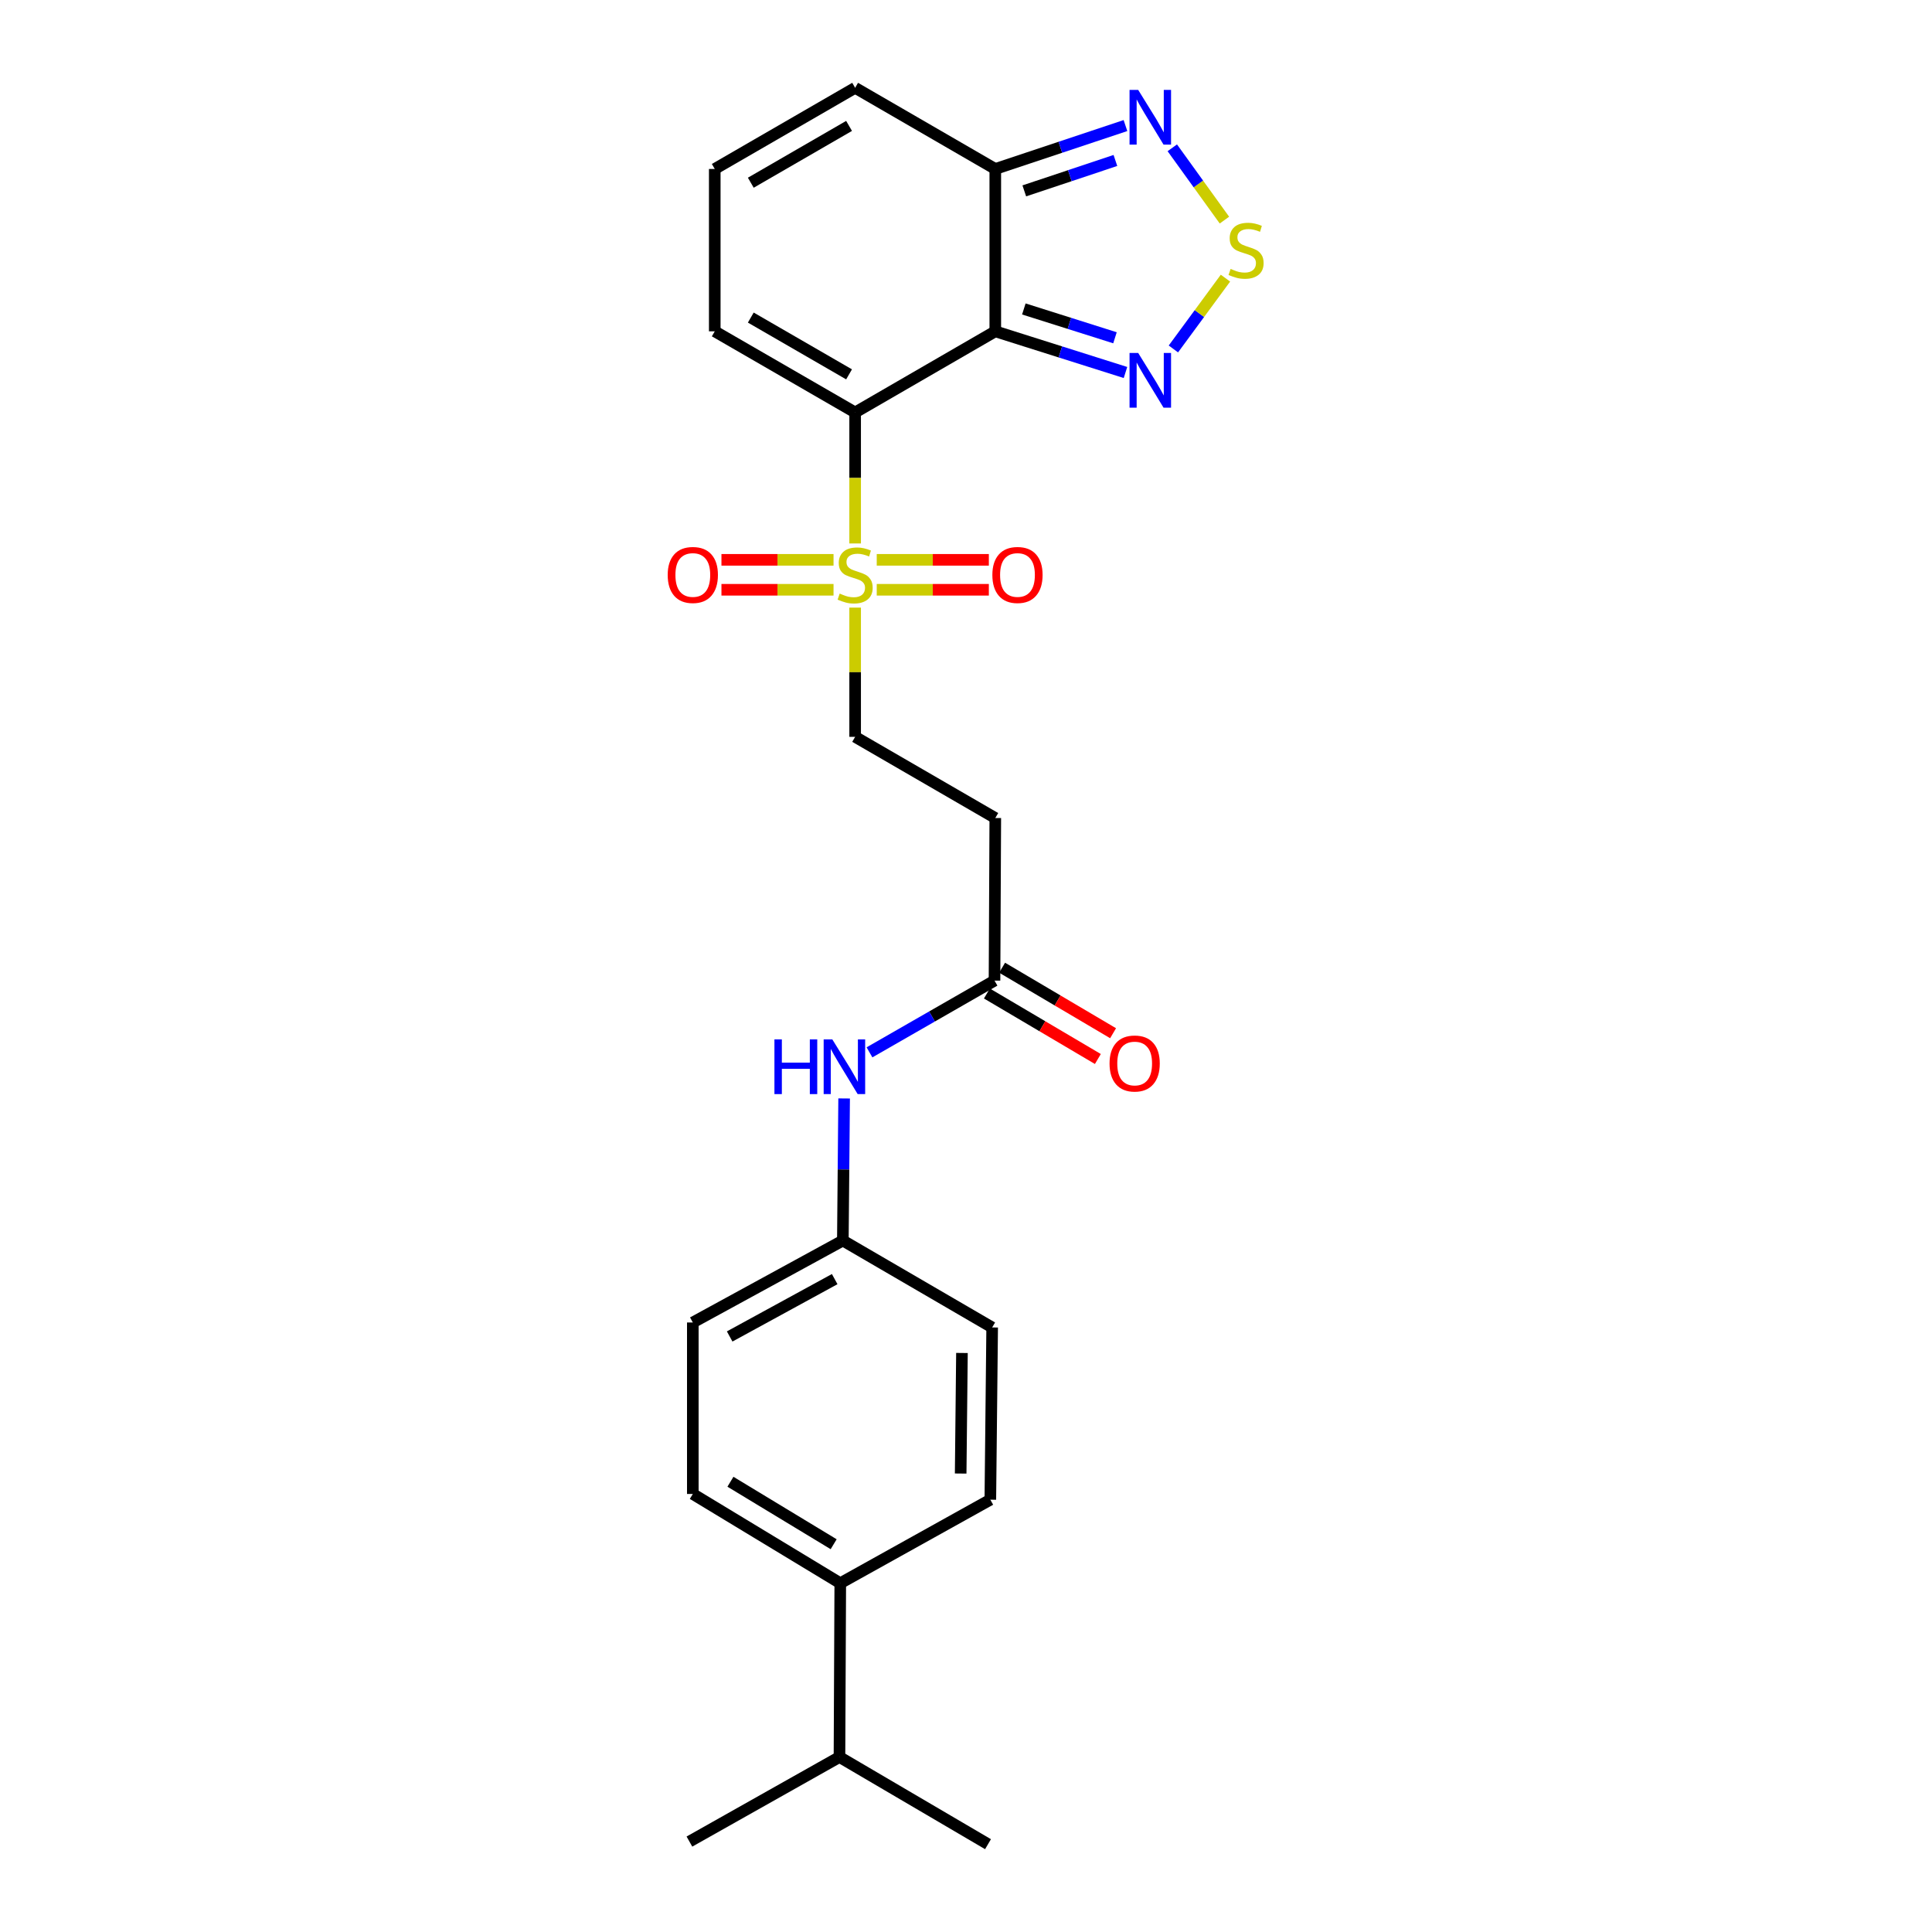 <?xml version='1.0' encoding='iso-8859-1'?>
<svg version='1.1' baseProfile='full'
              xmlns='http://www.w3.org/2000/svg'
                      xmlns:rdkit='http://www.rdkit.org/xml'
                      xmlns:xlink='http://www.w3.org/1999/xlink'
                  xml:space='preserve'
width='1000px' height='1000px' viewBox='0 0 1000 1000'>
<!-- END OF HEADER -->
<rect style='opacity:1.0;fill:#FFFFFF;stroke:none' width='1000' height='1000' x='0' y='0'> </rect>
<path class='bond-0' d='M 442.619,213.482 L 515.161,171.495' style='fill:none;fill-rule:evenodd;stroke:#000000;stroke-width:6px;stroke-linecap:butt;stroke-linejoin:miter;stroke-opacity:1' />
<path class='bond-1' d='M 442.619,213.482 L 442.619,247.39' style='fill:none;fill-rule:evenodd;stroke:#000000;stroke-width:6px;stroke-linecap:butt;stroke-linejoin:miter;stroke-opacity:1' />
<path class='bond-1' d='M 442.619,247.39 L 442.619,281.297' style='fill:none;fill-rule:evenodd;stroke:#CCCC00;stroke-width:6px;stroke-linecap:butt;stroke-linejoin:miter;stroke-opacity:1' />
<path class='bond-7' d='M 442.619,213.482 L 369.956,171.495' style='fill:none;fill-rule:evenodd;stroke:#000000;stroke-width:6px;stroke-linecap:butt;stroke-linejoin:miter;stroke-opacity:1' />
<path class='bond-7' d='M 439.473,193.766 L 388.609,164.375' style='fill:none;fill-rule:evenodd;stroke:#000000;stroke-width:6px;stroke-linecap:butt;stroke-linejoin:miter;stroke-opacity:1' />
<path class='bond-2' d='M 515.161,171.495 L 548.854,182.15' style='fill:none;fill-rule:evenodd;stroke:#000000;stroke-width:6px;stroke-linecap:butt;stroke-linejoin:miter;stroke-opacity:1' />
<path class='bond-2' d='M 548.854,182.15 L 582.547,192.805' style='fill:none;fill-rule:evenodd;stroke:#0000FF;stroke-width:6px;stroke-linecap:butt;stroke-linejoin:miter;stroke-opacity:1' />
<path class='bond-2' d='M 529.941,159.916 L 553.526,167.374' style='fill:none;fill-rule:evenodd;stroke:#000000;stroke-width:6px;stroke-linecap:butt;stroke-linejoin:miter;stroke-opacity:1' />
<path class='bond-2' d='M 553.526,167.374 L 577.112,174.833' style='fill:none;fill-rule:evenodd;stroke:#0000FF;stroke-width:6px;stroke-linecap:butt;stroke-linejoin:miter;stroke-opacity:1' />
<path class='bond-4' d='M 515.161,171.495 L 515.161,87.459' style='fill:none;fill-rule:evenodd;stroke:#000000;stroke-width:6px;stroke-linecap:butt;stroke-linejoin:miter;stroke-opacity:1' />
<path class='bond-8' d='M 442.619,314.495 L 442.619,347.942' style='fill:none;fill-rule:evenodd;stroke:#CCCC00;stroke-width:6px;stroke-linecap:butt;stroke-linejoin:miter;stroke-opacity:1' />
<path class='bond-8' d='M 442.619,347.942 L 442.619,381.39' style='fill:none;fill-rule:evenodd;stroke:#000000;stroke-width:6px;stroke-linecap:butt;stroke-linejoin:miter;stroke-opacity:1' />
<path class='bond-10' d='M 453.799,305.266 L 482.812,305.266' style='fill:none;fill-rule:evenodd;stroke:#CCCC00;stroke-width:6px;stroke-linecap:butt;stroke-linejoin:miter;stroke-opacity:1' />
<path class='bond-10' d='M 482.812,305.266 L 511.824,305.266' style='fill:none;fill-rule:evenodd;stroke:#FF0000;stroke-width:6px;stroke-linecap:butt;stroke-linejoin:miter;stroke-opacity:1' />
<path class='bond-10' d='M 453.799,289.769 L 482.812,289.769' style='fill:none;fill-rule:evenodd;stroke:#CCCC00;stroke-width:6px;stroke-linecap:butt;stroke-linejoin:miter;stroke-opacity:1' />
<path class='bond-10' d='M 482.812,289.769 L 511.824,289.769' style='fill:none;fill-rule:evenodd;stroke:#FF0000;stroke-width:6px;stroke-linecap:butt;stroke-linejoin:miter;stroke-opacity:1' />
<path class='bond-11' d='M 431.438,289.769 L 402.43,289.769' style='fill:none;fill-rule:evenodd;stroke:#CCCC00;stroke-width:6px;stroke-linecap:butt;stroke-linejoin:miter;stroke-opacity:1' />
<path class='bond-11' d='M 402.43,289.769 L 373.421,289.769' style='fill:none;fill-rule:evenodd;stroke:#FF0000;stroke-width:6px;stroke-linecap:butt;stroke-linejoin:miter;stroke-opacity:1' />
<path class='bond-11' d='M 431.438,305.266 L 402.43,305.266' style='fill:none;fill-rule:evenodd;stroke:#CCCC00;stroke-width:6px;stroke-linecap:butt;stroke-linejoin:miter;stroke-opacity:1' />
<path class='bond-11' d='M 402.43,305.266 L 373.421,305.266' style='fill:none;fill-rule:evenodd;stroke:#FF0000;stroke-width:6px;stroke-linecap:butt;stroke-linejoin:miter;stroke-opacity:1' />
<path class='bond-3' d='M 607.343,180.615 L 620.82,162.291' style='fill:none;fill-rule:evenodd;stroke:#0000FF;stroke-width:6px;stroke-linecap:butt;stroke-linejoin:miter;stroke-opacity:1' />
<path class='bond-3' d='M 620.82,162.291 L 634.296,143.968' style='fill:none;fill-rule:evenodd;stroke:#CCCC00;stroke-width:6px;stroke-linecap:butt;stroke-linejoin:miter;stroke-opacity:1' />
<path class='bond-26' d='M 633.764,113.93 L 620.273,95.216' style='fill:none;fill-rule:evenodd;stroke:#CCCC00;stroke-width:6px;stroke-linecap:butt;stroke-linejoin:miter;stroke-opacity:1' />
<path class='bond-26' d='M 620.273,95.216 L 606.782,76.502' style='fill:none;fill-rule:evenodd;stroke:#0000FF;stroke-width:6px;stroke-linecap:butt;stroke-linejoin:miter;stroke-opacity:1' />
<path class='bond-5' d='M 515.161,87.459 L 548.849,76.224' style='fill:none;fill-rule:evenodd;stroke:#000000;stroke-width:6px;stroke-linecap:butt;stroke-linejoin:miter;stroke-opacity:1' />
<path class='bond-5' d='M 548.849,76.224 L 582.536,64.989' style='fill:none;fill-rule:evenodd;stroke:#0000FF;stroke-width:6px;stroke-linecap:butt;stroke-linejoin:miter;stroke-opacity:1' />
<path class='bond-5' d='M 530.17,98.79 L 553.751,90.925' style='fill:none;fill-rule:evenodd;stroke:#000000;stroke-width:6px;stroke-linecap:butt;stroke-linejoin:miter;stroke-opacity:1' />
<path class='bond-5' d='M 553.751,90.925 L 577.333,83.06' style='fill:none;fill-rule:evenodd;stroke:#0000FF;stroke-width:6px;stroke-linecap:butt;stroke-linejoin:miter;stroke-opacity:1' />
<path class='bond-25' d='M 515.161,87.459 L 442.619,45.455' style='fill:none;fill-rule:evenodd;stroke:#000000;stroke-width:6px;stroke-linecap:butt;stroke-linejoin:miter;stroke-opacity:1' />
<path class='bond-6' d='M 514.756,507.559 L 515.161,423.412' style='fill:none;fill-rule:evenodd;stroke:#000000;stroke-width:6px;stroke-linecap:butt;stroke-linejoin:miter;stroke-opacity:1' />
<path class='bond-13' d='M 514.756,507.559 L 482.401,526.128' style='fill:none;fill-rule:evenodd;stroke:#000000;stroke-width:6px;stroke-linecap:butt;stroke-linejoin:miter;stroke-opacity:1' />
<path class='bond-13' d='M 482.401,526.128 L 450.045,544.697' style='fill:none;fill-rule:evenodd;stroke:#0000FF;stroke-width:6px;stroke-linecap:butt;stroke-linejoin:miter;stroke-opacity:1' />
<path class='bond-16' d='M 510.817,514.231 L 539.535,531.184' style='fill:none;fill-rule:evenodd;stroke:#000000;stroke-width:6px;stroke-linecap:butt;stroke-linejoin:miter;stroke-opacity:1' />
<path class='bond-16' d='M 539.535,531.184 L 568.253,548.137' style='fill:none;fill-rule:evenodd;stroke:#FF0000;stroke-width:6px;stroke-linecap:butt;stroke-linejoin:miter;stroke-opacity:1' />
<path class='bond-16' d='M 518.695,500.886 L 547.413,517.839' style='fill:none;fill-rule:evenodd;stroke:#000000;stroke-width:6px;stroke-linecap:butt;stroke-linejoin:miter;stroke-opacity:1' />
<path class='bond-16' d='M 547.413,517.839 L 576.131,534.792' style='fill:none;fill-rule:evenodd;stroke:#FF0000;stroke-width:6px;stroke-linecap:butt;stroke-linejoin:miter;stroke-opacity:1' />
<path class='bond-12' d='M 369.956,171.495 L 369.956,87.459' style='fill:none;fill-rule:evenodd;stroke:#000000;stroke-width:6px;stroke-linecap:butt;stroke-linejoin:miter;stroke-opacity:1' />
<path class='bond-9' d='M 442.619,381.39 L 515.161,423.412' style='fill:none;fill-rule:evenodd;stroke:#000000;stroke-width:6px;stroke-linecap:butt;stroke-linejoin:miter;stroke-opacity:1' />
<path class='bond-14' d='M 369.956,87.459 L 442.619,45.455' style='fill:none;fill-rule:evenodd;stroke:#000000;stroke-width:6px;stroke-linecap:butt;stroke-linejoin:miter;stroke-opacity:1' />
<path class='bond-14' d='M 388.611,94.575 L 439.475,65.172' style='fill:none;fill-rule:evenodd;stroke:#000000;stroke-width:6px;stroke-linecap:butt;stroke-linejoin:miter;stroke-opacity:1' />
<path class='bond-19' d='M 436.918,568.556 L 436.587,605.33' style='fill:none;fill-rule:evenodd;stroke:#0000FF;stroke-width:6px;stroke-linecap:butt;stroke-linejoin:miter;stroke-opacity:1' />
<path class='bond-19' d='M 436.587,605.33 L 436.256,642.105' style='fill:none;fill-rule:evenodd;stroke:#000000;stroke-width:6px;stroke-linecap:butt;stroke-linejoin:miter;stroke-opacity:1' />
<path class='bond-15' d='M 434.922,819.474 L 358.6,773.277' style='fill:none;fill-rule:evenodd;stroke:#000000;stroke-width:6px;stroke-linecap:butt;stroke-linejoin:miter;stroke-opacity:1' />
<path class='bond-15' d='M 431.498,799.287 L 378.073,766.949' style='fill:none;fill-rule:evenodd;stroke:#000000;stroke-width:6px;stroke-linecap:butt;stroke-linejoin:miter;stroke-opacity:1' />
<path class='bond-20' d='M 434.922,819.474 L 434.509,909.433' style='fill:none;fill-rule:evenodd;stroke:#000000;stroke-width:6px;stroke-linecap:butt;stroke-linejoin:miter;stroke-opacity:1' />
<path class='bond-27' d='M 434.922,819.474 L 512.595,776.238' style='fill:none;fill-rule:evenodd;stroke:#000000;stroke-width:6px;stroke-linecap:butt;stroke-linejoin:miter;stroke-opacity:1' />
<path class='bond-17' d='M 512.595,776.238 L 513.542,687.089' style='fill:none;fill-rule:evenodd;stroke:#000000;stroke-width:6px;stroke-linecap:butt;stroke-linejoin:miter;stroke-opacity:1' />
<path class='bond-17' d='M 497.241,762.701 L 497.904,700.297' style='fill:none;fill-rule:evenodd;stroke:#000000;stroke-width:6px;stroke-linecap:butt;stroke-linejoin:miter;stroke-opacity:1' />
<path class='bond-18' d='M 358.6,773.277 L 358.6,684.515' style='fill:none;fill-rule:evenodd;stroke:#000000;stroke-width:6px;stroke-linecap:butt;stroke-linejoin:miter;stroke-opacity:1' />
<path class='bond-21' d='M 436.256,642.105 L 513.542,687.089' style='fill:none;fill-rule:evenodd;stroke:#000000;stroke-width:6px;stroke-linecap:butt;stroke-linejoin:miter;stroke-opacity:1' />
<path class='bond-22' d='M 436.256,642.105 L 358.6,684.515' style='fill:none;fill-rule:evenodd;stroke:#000000;stroke-width:6px;stroke-linecap:butt;stroke-linejoin:miter;stroke-opacity:1' />
<path class='bond-22' d='M 432.036,662.067 L 377.676,691.754' style='fill:none;fill-rule:evenodd;stroke:#000000;stroke-width:6px;stroke-linecap:butt;stroke-linejoin:miter;stroke-opacity:1' />
<path class='bond-23' d='M 434.509,909.433 L 511.39,954.545' style='fill:none;fill-rule:evenodd;stroke:#000000;stroke-width:6px;stroke-linecap:butt;stroke-linejoin:miter;stroke-opacity:1' />
<path class='bond-24' d='M 434.509,909.433 L 356.844,953.194' style='fill:none;fill-rule:evenodd;stroke:#000000;stroke-width:6px;stroke-linecap:butt;stroke-linejoin:miter;stroke-opacity:1' />
<path  class='atom-2' d='M 434.619 307.238
Q 434.939 307.358, 436.259 307.918
Q 437.579 308.478, 439.019 308.838
Q 440.499 309.158, 441.939 309.158
Q 444.619 309.158, 446.179 307.878
Q 447.739 306.558, 447.739 304.278
Q 447.739 302.718, 446.939 301.758
Q 446.179 300.798, 444.979 300.278
Q 443.779 299.758, 441.779 299.158
Q 439.259 298.398, 437.739 297.678
Q 436.259 296.958, 435.179 295.438
Q 434.139 293.918, 434.139 291.358
Q 434.139 287.798, 436.539 285.598
Q 438.979 283.398, 443.779 283.398
Q 447.059 283.398, 450.779 284.958
L 449.859 288.038
Q 446.459 286.638, 443.899 286.638
Q 441.139 286.638, 439.619 287.798
Q 438.099 288.918, 438.139 290.878
Q 438.139 292.398, 438.899 293.318
Q 439.699 294.238, 440.819 294.758
Q 441.979 295.278, 443.899 295.878
Q 446.459 296.678, 447.979 297.478
Q 449.499 298.278, 450.579 299.918
Q 451.699 301.518, 451.699 304.278
Q 451.699 308.198, 449.059 310.318
Q 446.459 312.398, 442.099 312.398
Q 439.579 312.398, 437.659 311.838
Q 435.779 311.318, 433.539 310.398
L 434.619 307.238
' fill='#CCCC00'/>
<path  class='atom-3' d='M 589.131 182.706
L 598.411 197.706
Q 599.331 199.186, 600.811 201.866
Q 602.291 204.546, 602.371 204.706
L 602.371 182.706
L 606.131 182.706
L 606.131 211.026
L 602.251 211.026
L 592.291 194.626
Q 591.131 192.706, 589.891 190.506
Q 588.691 188.306, 588.331 187.626
L 588.331 211.026
L 584.651 211.026
L 584.651 182.706
L 589.131 182.706
' fill='#0000FF'/>
<path  class='atom-4' d='M 636.963 139.184
Q 637.283 139.304, 638.603 139.864
Q 639.923 140.424, 641.363 140.784
Q 642.843 141.104, 644.283 141.104
Q 646.963 141.104, 648.523 139.824
Q 650.083 138.504, 650.083 136.224
Q 650.083 134.664, 649.283 133.704
Q 648.523 132.744, 647.323 132.224
Q 646.123 131.704, 644.123 131.104
Q 641.603 130.344, 640.083 129.624
Q 638.603 128.904, 637.523 127.384
Q 636.483 125.864, 636.483 123.304
Q 636.483 119.744, 638.883 117.544
Q 641.323 115.344, 646.123 115.344
Q 649.403 115.344, 653.123 116.904
L 652.203 119.984
Q 648.803 118.584, 646.243 118.584
Q 643.483 118.584, 641.963 119.744
Q 640.443 120.864, 640.483 122.824
Q 640.483 124.344, 641.243 125.264
Q 642.043 126.184, 643.163 126.704
Q 644.323 127.224, 646.243 127.824
Q 648.803 128.624, 650.323 129.424
Q 651.843 130.224, 652.923 131.864
Q 654.043 133.464, 654.043 136.224
Q 654.043 140.144, 651.403 142.264
Q 648.803 144.344, 644.443 144.344
Q 641.923 144.344, 640.003 143.784
Q 638.123 143.264, 635.883 142.344
L 636.963 139.184
' fill='#CCCC00'/>
<path  class='atom-6' d='M 589.131 46.542
L 598.411 61.542
Q 599.331 63.022, 600.811 65.702
Q 602.291 68.382, 602.371 68.542
L 602.371 46.542
L 606.131 46.542
L 606.131 74.862
L 602.251 74.862
L 592.291 58.462
Q 591.131 56.542, 589.891 54.342
Q 588.691 52.142, 588.331 51.462
L 588.331 74.862
L 584.651 74.862
L 584.651 46.542
L 589.131 46.542
' fill='#0000FF'/>
<path  class='atom-11' d='M 513.645 297.598
Q 513.645 290.798, 517.005 286.998
Q 520.365 283.198, 526.645 283.198
Q 532.925 283.198, 536.285 286.998
Q 539.645 290.798, 539.645 297.598
Q 539.645 304.478, 536.245 308.398
Q 532.845 312.278, 526.645 312.278
Q 520.405 312.278, 517.005 308.398
Q 513.645 304.518, 513.645 297.598
M 526.645 309.078
Q 530.965 309.078, 533.285 306.198
Q 535.645 303.278, 535.645 297.598
Q 535.645 292.038, 533.285 289.238
Q 530.965 286.398, 526.645 286.398
Q 522.325 286.398, 519.965 289.198
Q 517.645 291.998, 517.645 297.598
Q 517.645 303.318, 519.965 306.198
Q 522.325 309.078, 526.645 309.078
' fill='#FF0000'/>
<path  class='atom-12' d='M 345.6 297.598
Q 345.6 290.798, 348.96 286.998
Q 352.32 283.198, 358.6 283.198
Q 364.88 283.198, 368.24 286.998
Q 371.6 290.798, 371.6 297.598
Q 371.6 304.478, 368.2 308.398
Q 364.8 312.278, 358.6 312.278
Q 352.36 312.278, 348.96 308.398
Q 345.6 304.518, 345.6 297.598
M 358.6 309.078
Q 362.92 309.078, 365.24 306.198
Q 367.6 303.278, 367.6 297.598
Q 367.6 292.038, 365.24 289.238
Q 362.92 286.398, 358.6 286.398
Q 354.28 286.398, 351.92 289.198
Q 349.6 291.998, 349.6 297.598
Q 349.6 303.318, 351.92 306.198
Q 354.28 309.078, 358.6 309.078
' fill='#FF0000'/>
<path  class='atom-14' d='M 400.846 537.987
L 404.686 537.987
L 404.686 550.027
L 419.166 550.027
L 419.166 537.987
L 423.006 537.987
L 423.006 566.307
L 419.166 566.307
L 419.166 553.227
L 404.686 553.227
L 404.686 566.307
L 400.846 566.307
L 400.846 537.987
' fill='#0000FF'/>
<path  class='atom-14' d='M 430.806 537.987
L 440.086 552.987
Q 441.006 554.467, 442.486 557.147
Q 443.966 559.827, 444.046 559.987
L 444.046 537.987
L 447.806 537.987
L 447.806 566.307
L 443.926 566.307
L 433.966 549.907
Q 432.806 547.987, 431.566 545.787
Q 430.366 543.587, 430.006 542.907
L 430.006 566.307
L 426.326 566.307
L 426.326 537.987
L 430.806 537.987
' fill='#0000FF'/>
<path  class='atom-17' d='M 574.298 550.462
Q 574.298 543.662, 577.658 539.862
Q 581.018 536.062, 587.298 536.062
Q 593.578 536.062, 596.938 539.862
Q 600.298 543.662, 600.298 550.462
Q 600.298 557.342, 596.898 561.262
Q 593.498 565.142, 587.298 565.142
Q 581.058 565.142, 577.658 561.262
Q 574.298 557.382, 574.298 550.462
M 587.298 561.942
Q 591.618 561.942, 593.938 559.062
Q 596.298 556.142, 596.298 550.462
Q 596.298 544.902, 593.938 542.102
Q 591.618 539.262, 587.298 539.262
Q 582.978 539.262, 580.618 542.062
Q 578.298 544.862, 578.298 550.462
Q 578.298 556.182, 580.618 559.062
Q 582.978 561.942, 587.298 561.942
' fill='#FF0000'/>
</svg>
